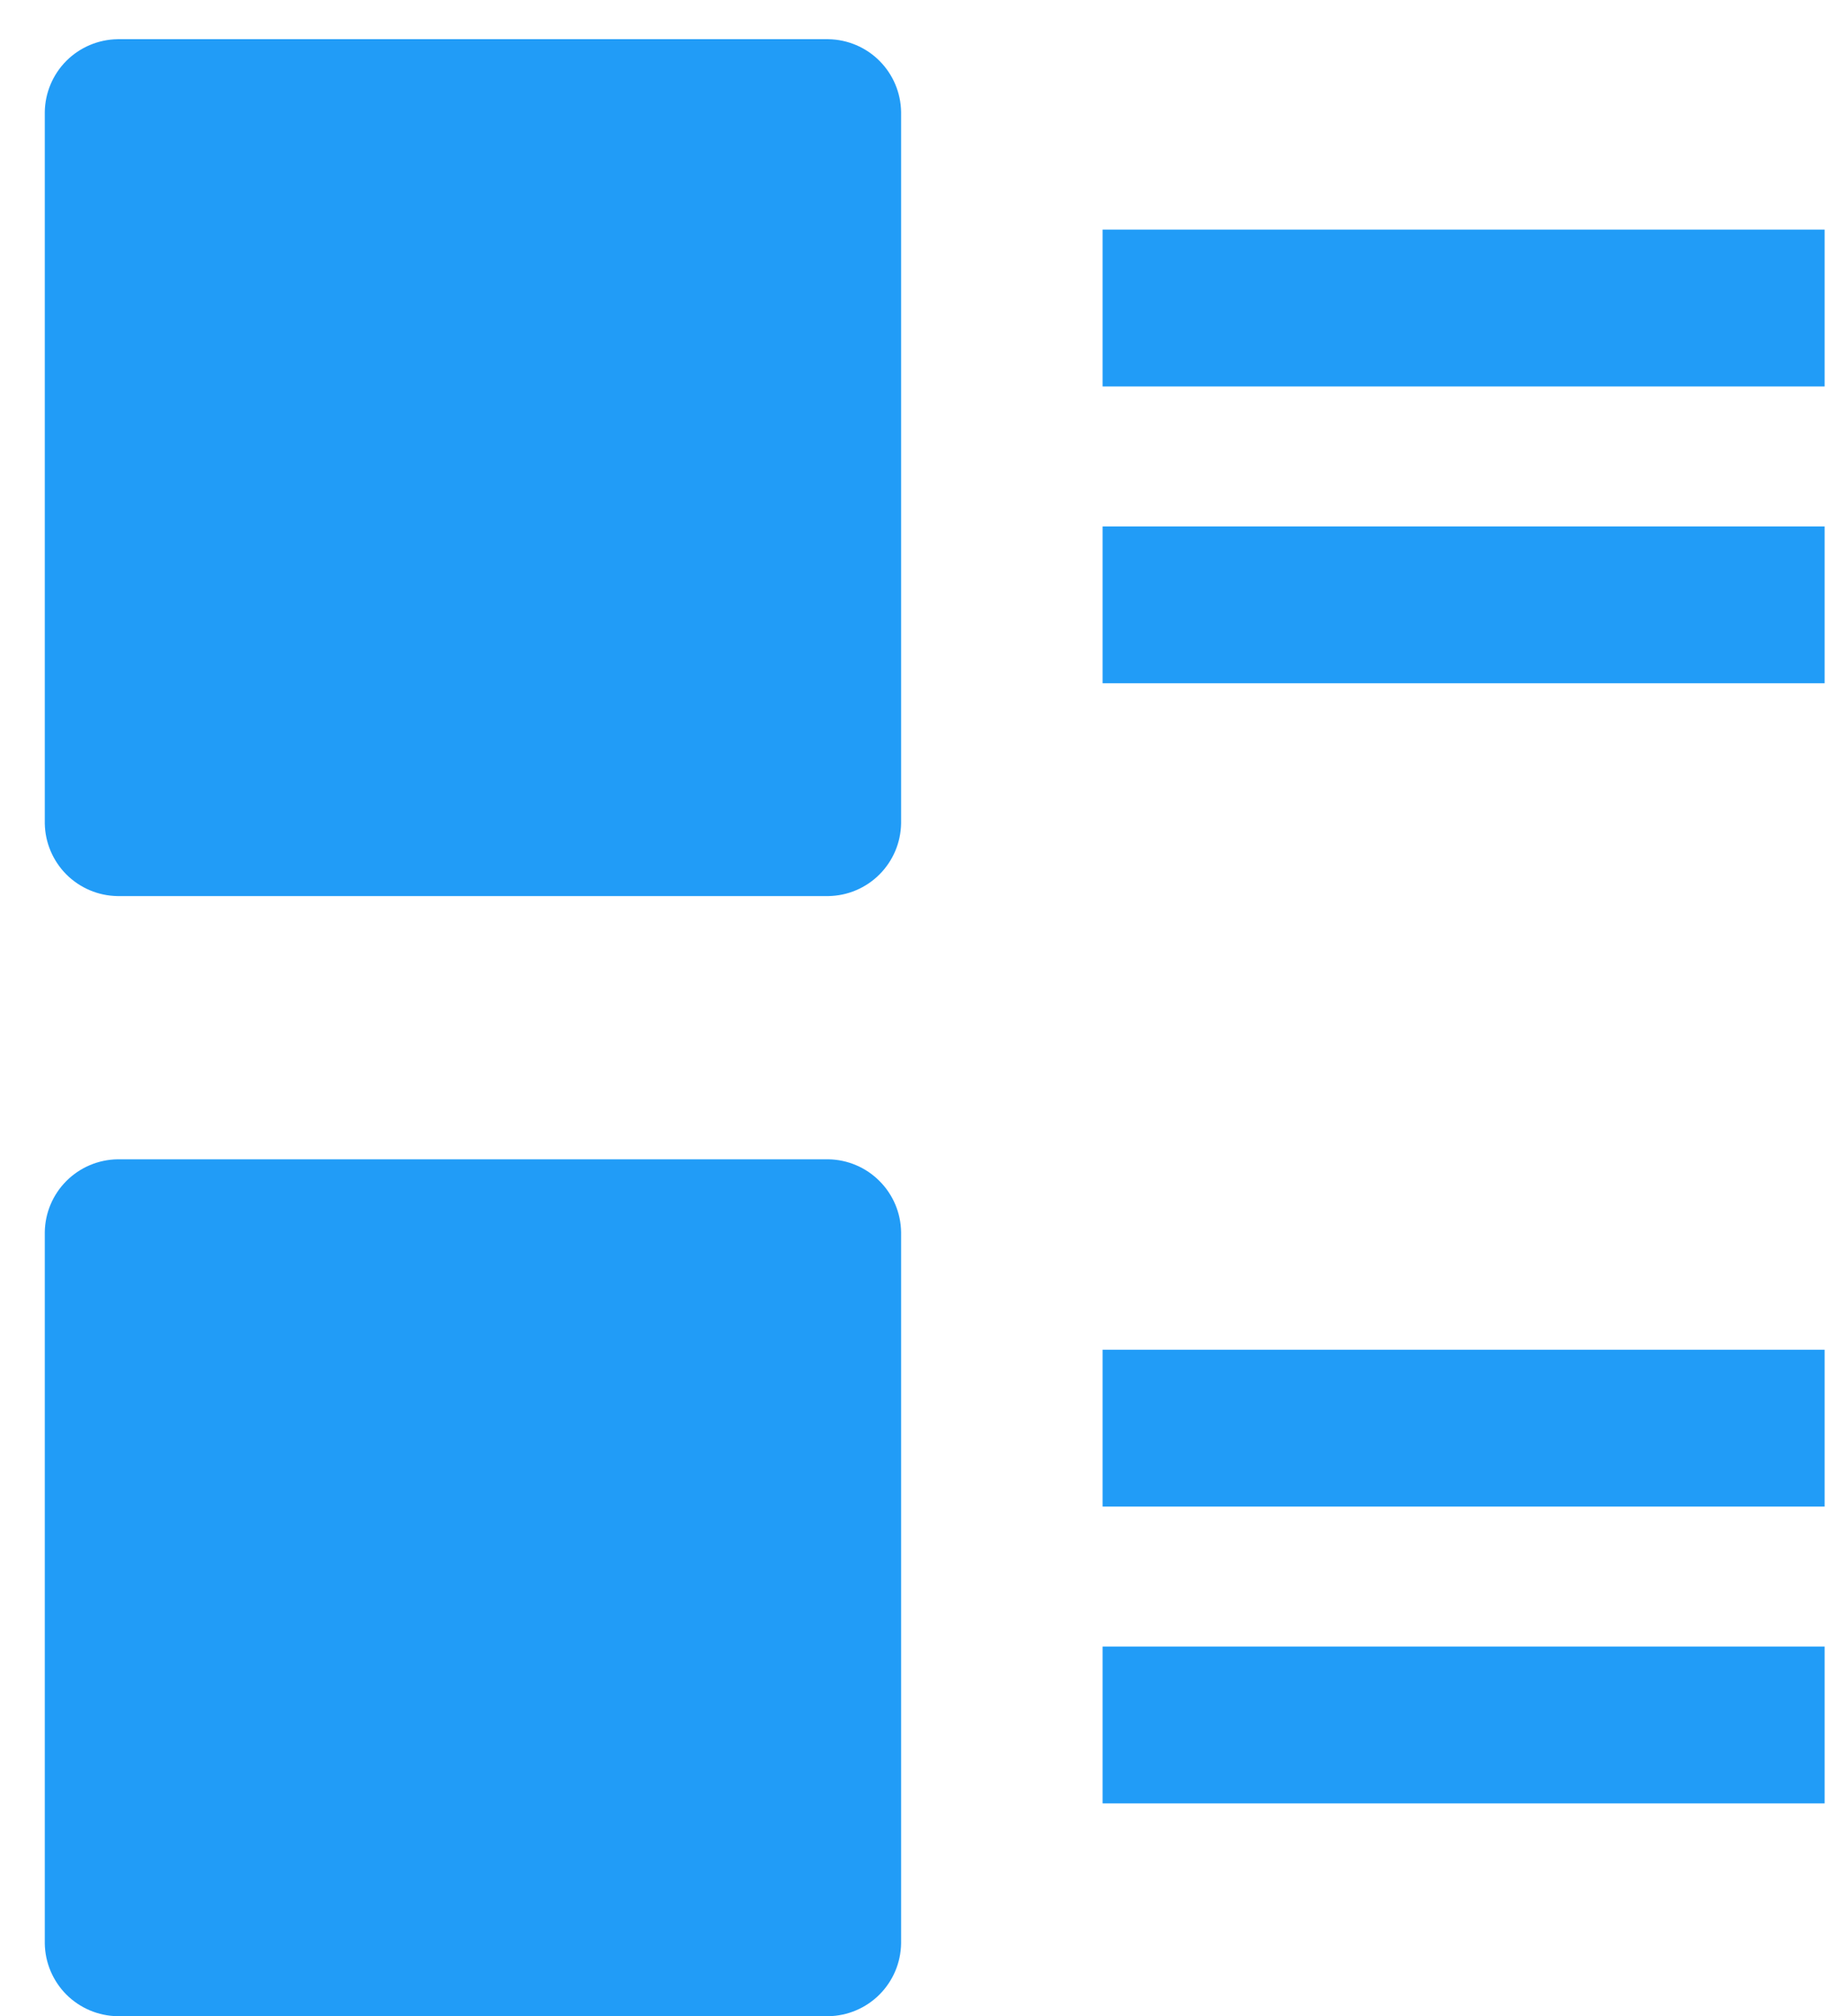 <svg width="33" height="36" viewBox="0 0 33 36" fill="none" xmlns="http://www.w3.org/2000/svg">
<path d="M14.8 16H2.1C1.757 15.995 1.429 15.856 1.186 15.614C0.944 15.371 0.805 15.043 0.8 14.7V2C0.805 1.657 0.944 1.329 1.186 1.086C1.429 0.844 1.757 0.705 2.1 0.7H14.8C15.143 0.705 15.471 0.844 15.713 1.086C15.956 1.329 16.095 1.657 16.1 2V14.7C16.095 15.043 15.956 15.371 15.713 15.614C15.471 15.856 15.143 15.995 14.8 16V16Z" fill="#219CF7"/>
<path d="M32.6 9.4H19.7V12.2H32.6V9.4Z" fill="#219CF7"/>
<path d="M32.6 4.1H19.7V6.9H32.6V4.1Z" fill="#219CF7"/>
<path d="M14.8 36H2.1C1.757 35.995 1.429 35.856 1.186 35.614C0.944 35.371 0.805 35.043 0.8 34.7V22C0.805 21.657 0.944 21.329 1.186 21.087C1.429 20.844 1.757 20.705 2.1 20.7H14.8C15.143 20.705 15.471 20.844 15.713 21.087C15.956 21.329 16.095 21.657 16.1 22V34.7C16.095 35.043 15.956 35.371 15.713 35.614C15.471 35.856 15.143 35.995 14.8 36V36Z" fill="#219CF7"/>
<path d="M32.6 29.4H19.7V32.2H32.6V29.4Z" fill="#219CF7"/>
<path d="M32.6 24.1H19.7V26.9H32.6V24.1Z" fill="#219CF7"/>
</svg>
